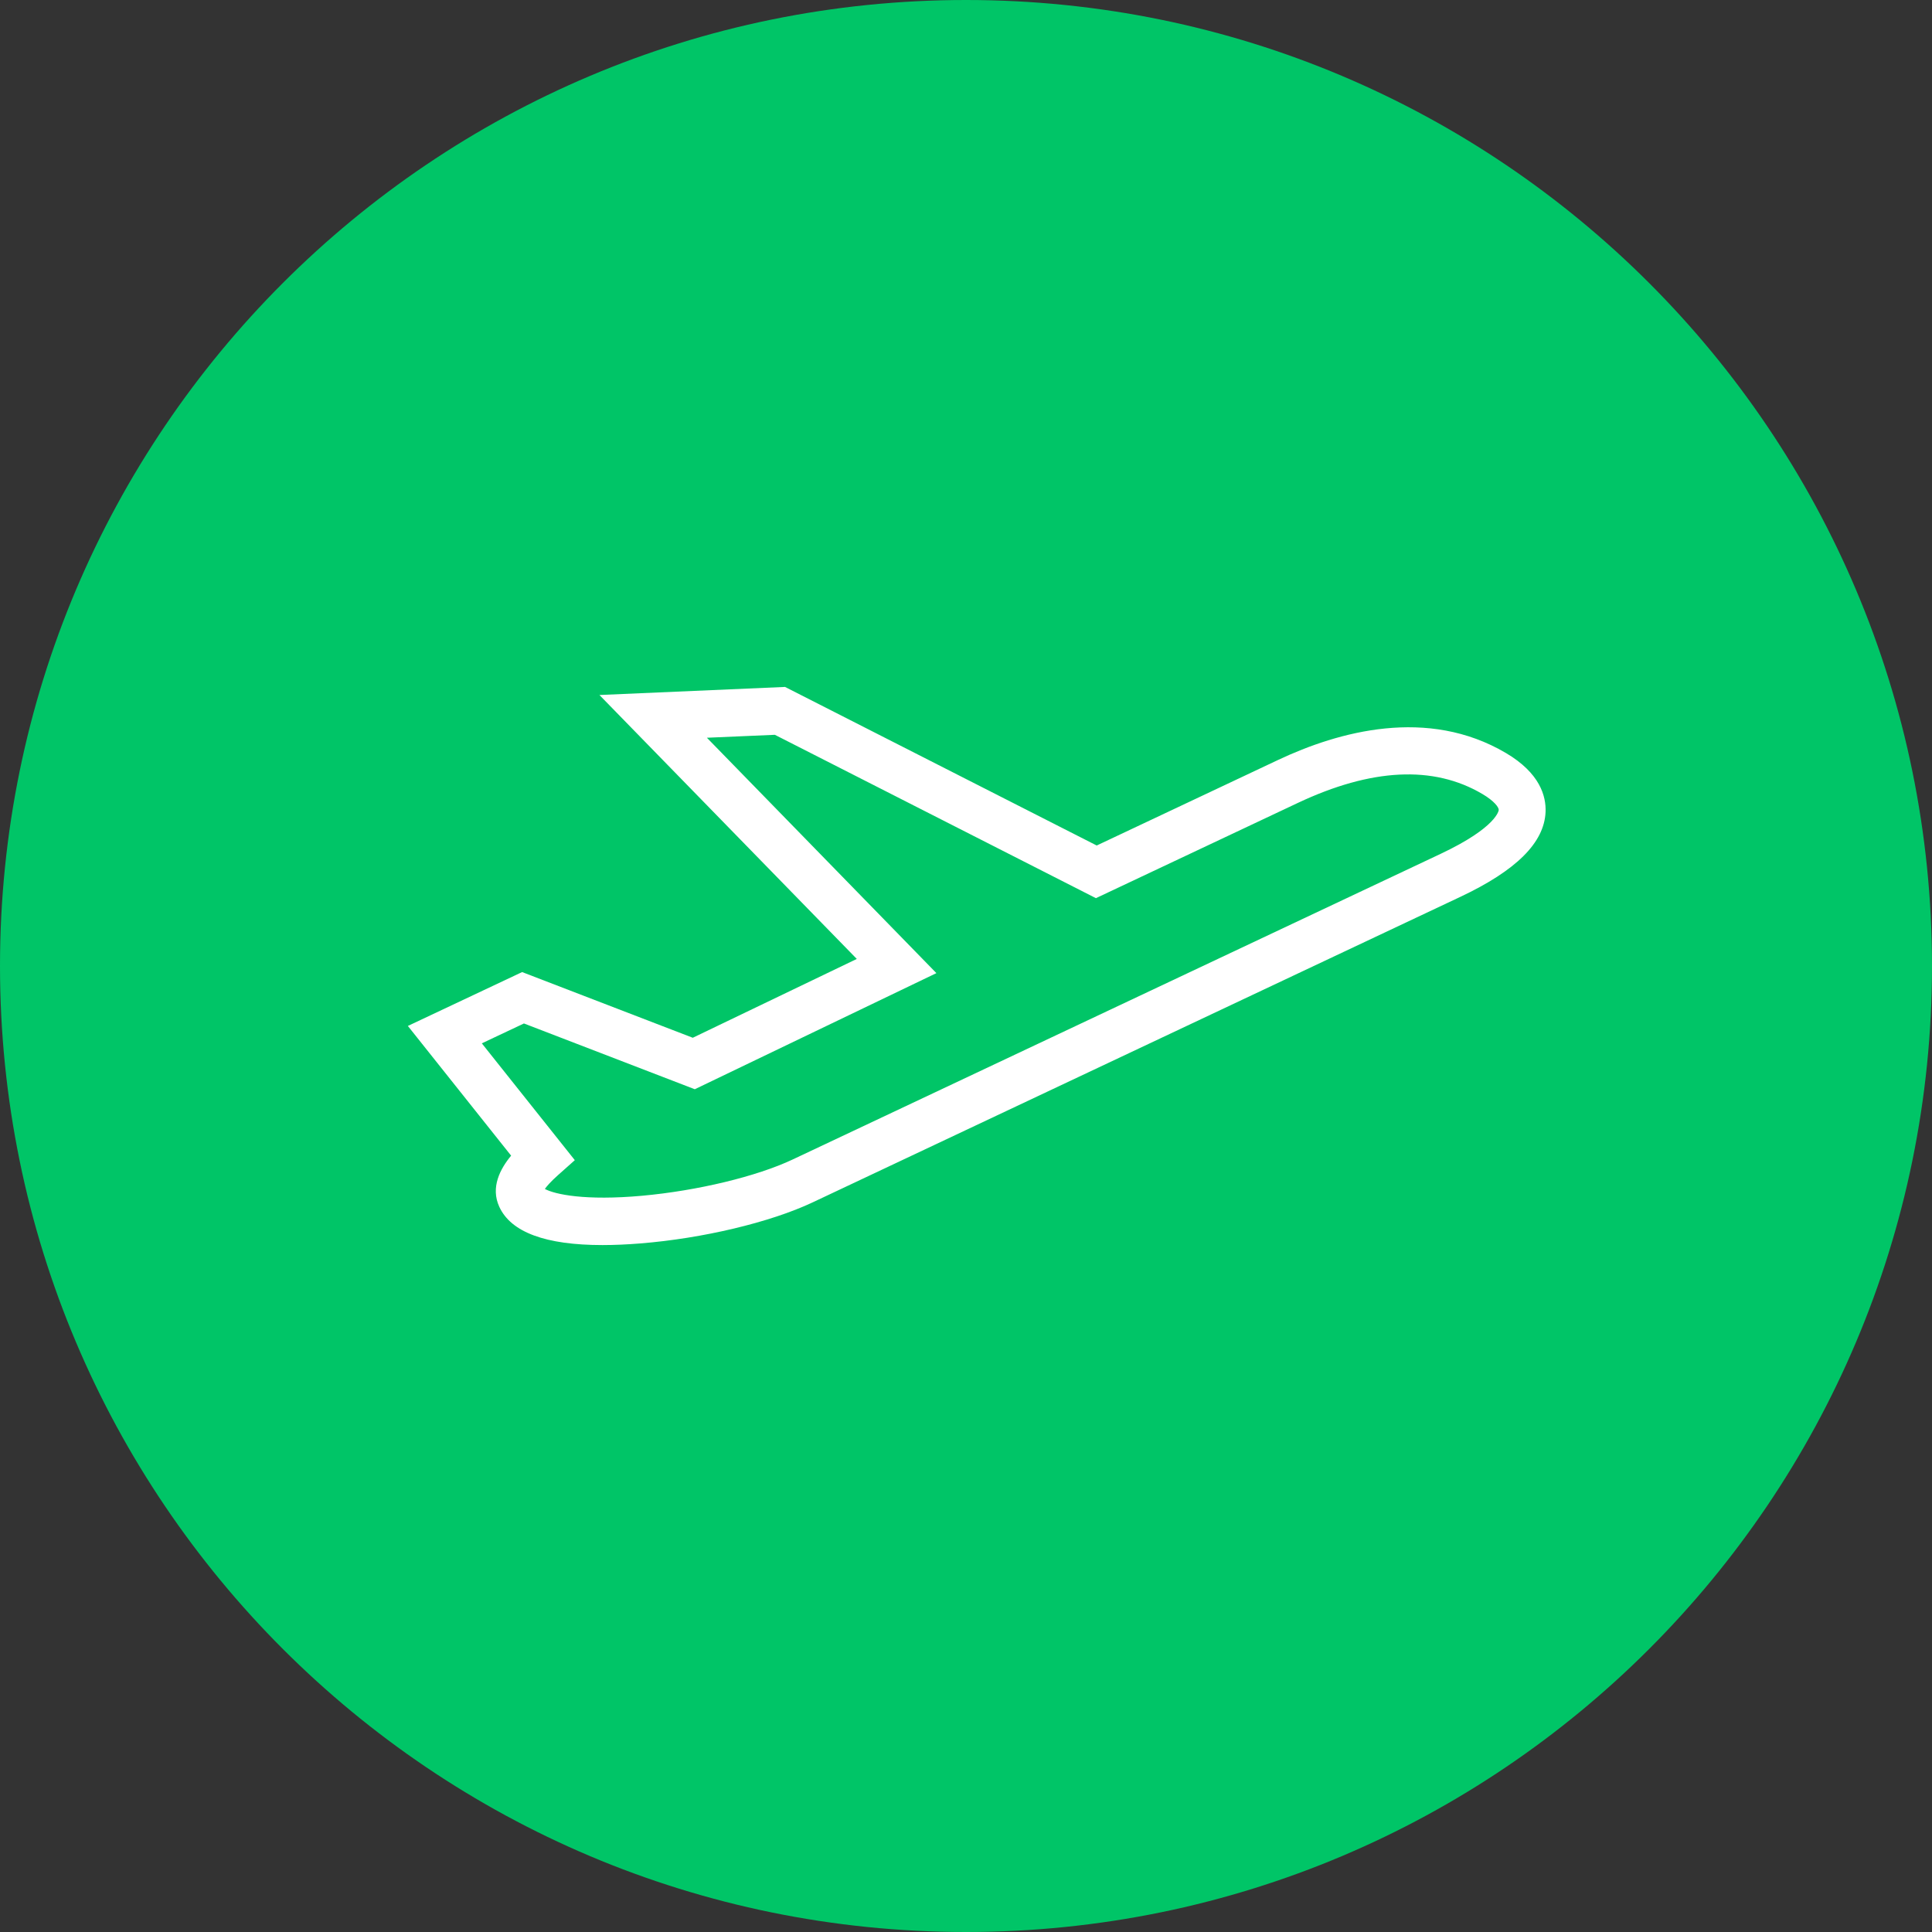<svg width="90" height="90" viewBox="0 0 90 90" version="1.1" xmlns="http://www.w3.org/2000/svg" xmlns:xlink="http://www.w3.org/1999/xlink">
<rect x="0" y="0" width="90" height="90" fill="#333333" stroke="none"/>
<g id="Canvas" fill="none">
<g id="1">
<g id="Oval 4">
<path fill-rule="evenodd" clip-rule="evenodd" d="M 45 90C 69.853 90 90 69.853 90 45C 90 20.147 69.853 0 45 0C 20.147 0 0 20.147 0 45C 0 69.853 20.147 90 45 90Z" fill="#00C567"/>
</g>
<g id="010-departures">
<g id="Fill 2">
<path fill-rule="evenodd" clip-rule="evenodd" d="M 51.149 3.077C 47.504 0.927 43.363 2.069 40.531 3.405L 32.089 7.387L 17.57 0L 8.924 0.376L 20.913 12.671L 13.272 16.343L 5.322 13.283L 0 15.793L 4.81 21.835C 4.302 22.448 3.841 23.312 4.26 24.219C 4.806 25.404 6.419 26 9.067 26C 9.61 26 10.196 25.975 10.825 25.924C 13.731 25.692 16.882 24.942 18.852 24.013L 49.028 9.779C 51.635 8.549 52.933 7.258 52.998 5.831C 53.031 5.091 52.738 4.013 51.149 3.077ZM 48.105 7.778L 17.929 22.012C 16.251 22.804 13.495 23.468 10.909 23.703C 8.266 23.942 6.853 23.641 6.381 23.385C 6.478 23.251 6.659 23.04 6.994 22.742L 7.777 22.045L 3.445 16.603L 5.407 15.677L 13.366 18.741L 24.621 13.332L 13.93 2.367L 17.096 2.23L 32.052 9.84L 41.452 5.406C 44.885 3.786 47.778 3.644 50.049 4.984L 50.05 4.984C 50.622 5.321 50.822 5.615 50.817 5.73C 50.817 5.739 50.751 6.53 48.105 7.778Z" transform="translate(19 32)" fill="white"/>
</g>
</g>
</g>
</g>
</svg>

